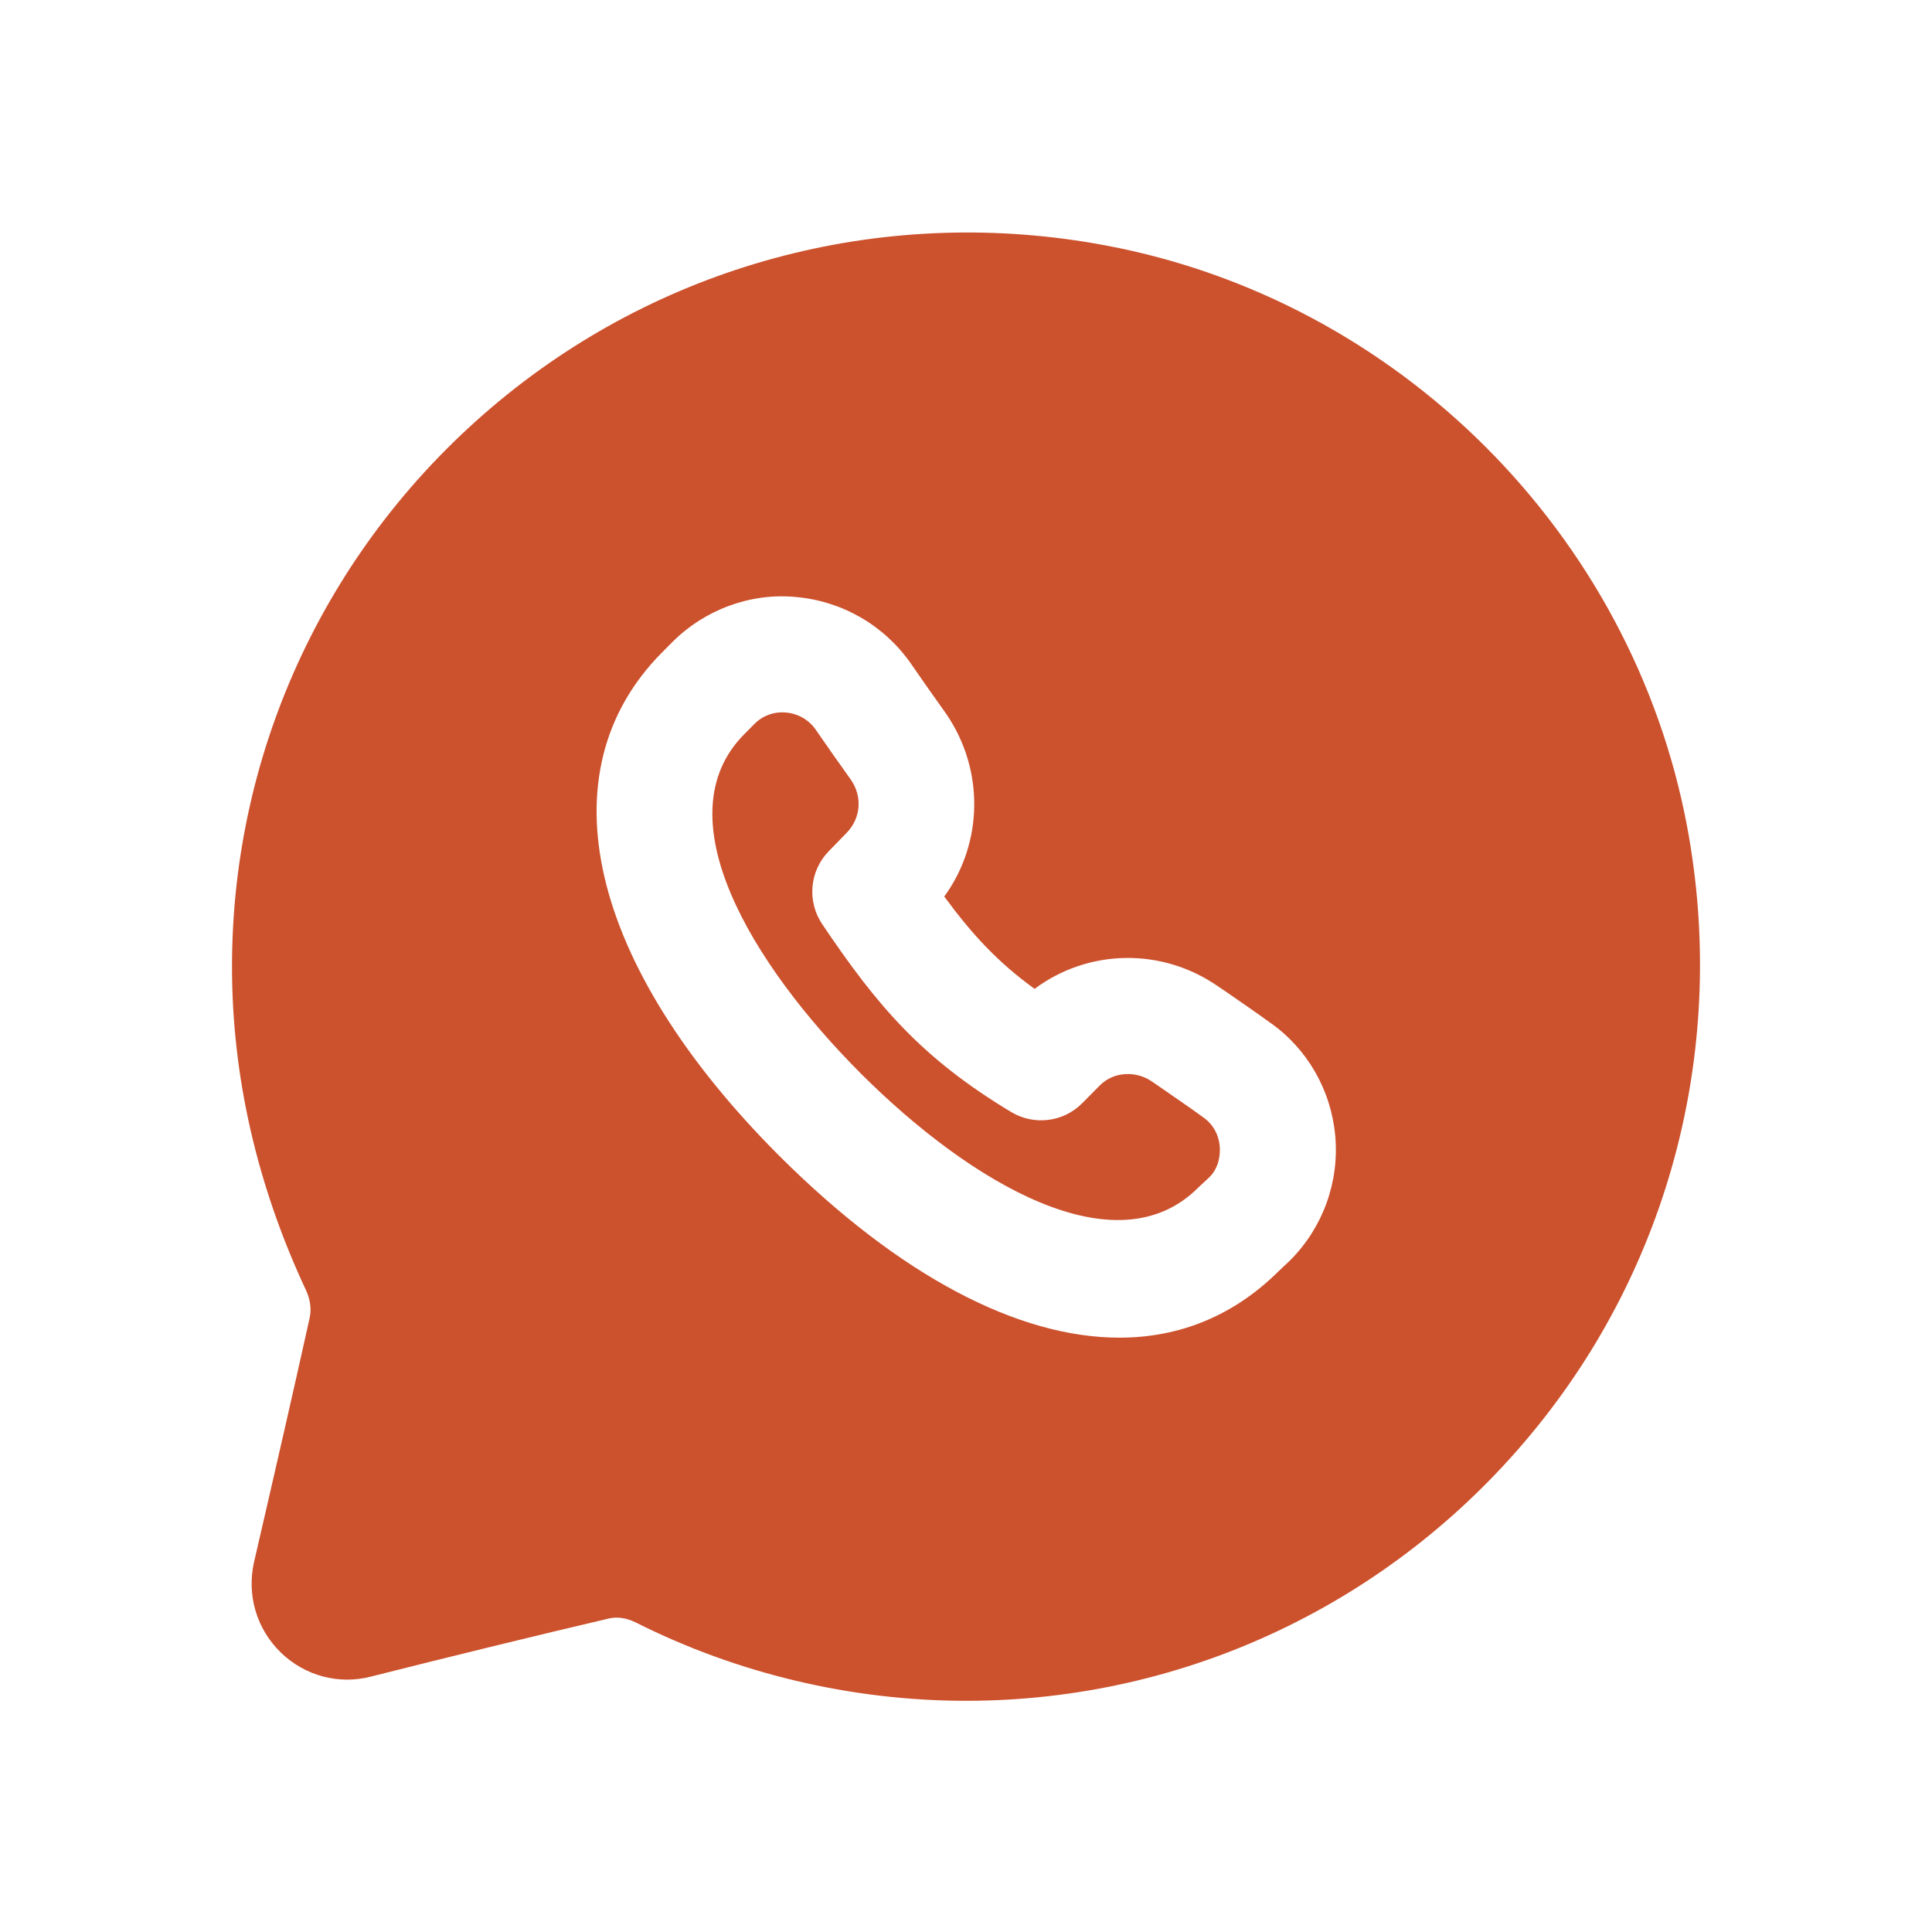<?xml version="1.0" encoding="UTF-8"?> <svg xmlns="http://www.w3.org/2000/svg" width="24" height="24" viewBox="0 0 24 24" fill="none"><path fill-rule="evenodd" clip-rule="evenodd" d="M14.41 13.504L14.311 13.436C14.11 13.296 13.833 13.314 13.667 13.479L13.444 13.704C13.211 13.94 12.846 13.985 12.561 13.814C11.455 13.148 10.903 12.505 10.213 11.479C10.023 11.196 10.057 10.819 10.294 10.575L10.518 10.345C10.693 10.165 10.715 9.897 10.572 9.689C10.419 9.476 10.27 9.262 10.128 9.057C10.045 8.94 9.91 8.863 9.761 8.851C9.749 8.85 9.734 8.849 9.718 8.849C9.628 8.849 9.49 8.874 9.371 8.994L9.251 9.115L9.248 9.118C8.228 10.14 9.329 11.97 10.7 13.342C12.054 14.691 13.866 15.774 14.886 14.752L15.027 14.62C15.151 14.494 15.159 14.326 15.152 14.239C15.144 14.152 15.107 13.99 14.942 13.876C14.766 13.749 14.592 13.63 14.41 13.504Z" fill="#CC512D"></path><path fill-rule="evenodd" clip-rule="evenodd" d="M16.028 15.655L15.886 15.789C15.329 16.343 14.656 16.617 13.906 16.617C12.651 16.617 11.18 15.853 9.683 14.361C7.306 11.984 6.749 9.586 8.226 8.103L8.348 7.98C8.756 7.571 9.324 7.363 9.885 7.416C10.459 7.466 10.977 7.764 11.309 8.234C11.449 8.437 11.595 8.645 11.75 8.862C12.234 9.563 12.212 10.476 11.73 11.137C12.075 11.607 12.395 11.953 12.852 12.284C13.517 11.788 14.433 11.767 15.131 12.253L15.226 12.317C15.417 12.45 15.6 12.574 15.774 12.701C16.236 13.022 16.535 13.538 16.587 14.11C16.638 14.684 16.434 15.247 16.028 15.655ZM20.958 10.268C20.275 6.633 17.372 3.731 13.736 3.049C11.036 2.541 8.289 3.25 6.195 4.987C4.088 6.735 2.882 9.293 2.882 12.008C2.882 13.373 3.193 14.73 3.805 16.036C3.855 16.149 3.87 16.264 3.847 16.369C3.698 17.05 3.384 18.42 3.157 19.399C3.062 19.813 3.187 20.235 3.488 20.528C3.787 20.818 4.209 20.932 4.613 20.826C5.525 20.595 6.776 20.289 7.562 20.106C7.664 20.082 7.778 20.096 7.896 20.154C9.162 20.792 10.582 21.128 12.002 21.128C14.715 21.128 17.272 19.921 19.017 17.818C20.758 15.722 21.464 12.97 20.958 10.268Z" fill="#CC512D"></path></svg> 